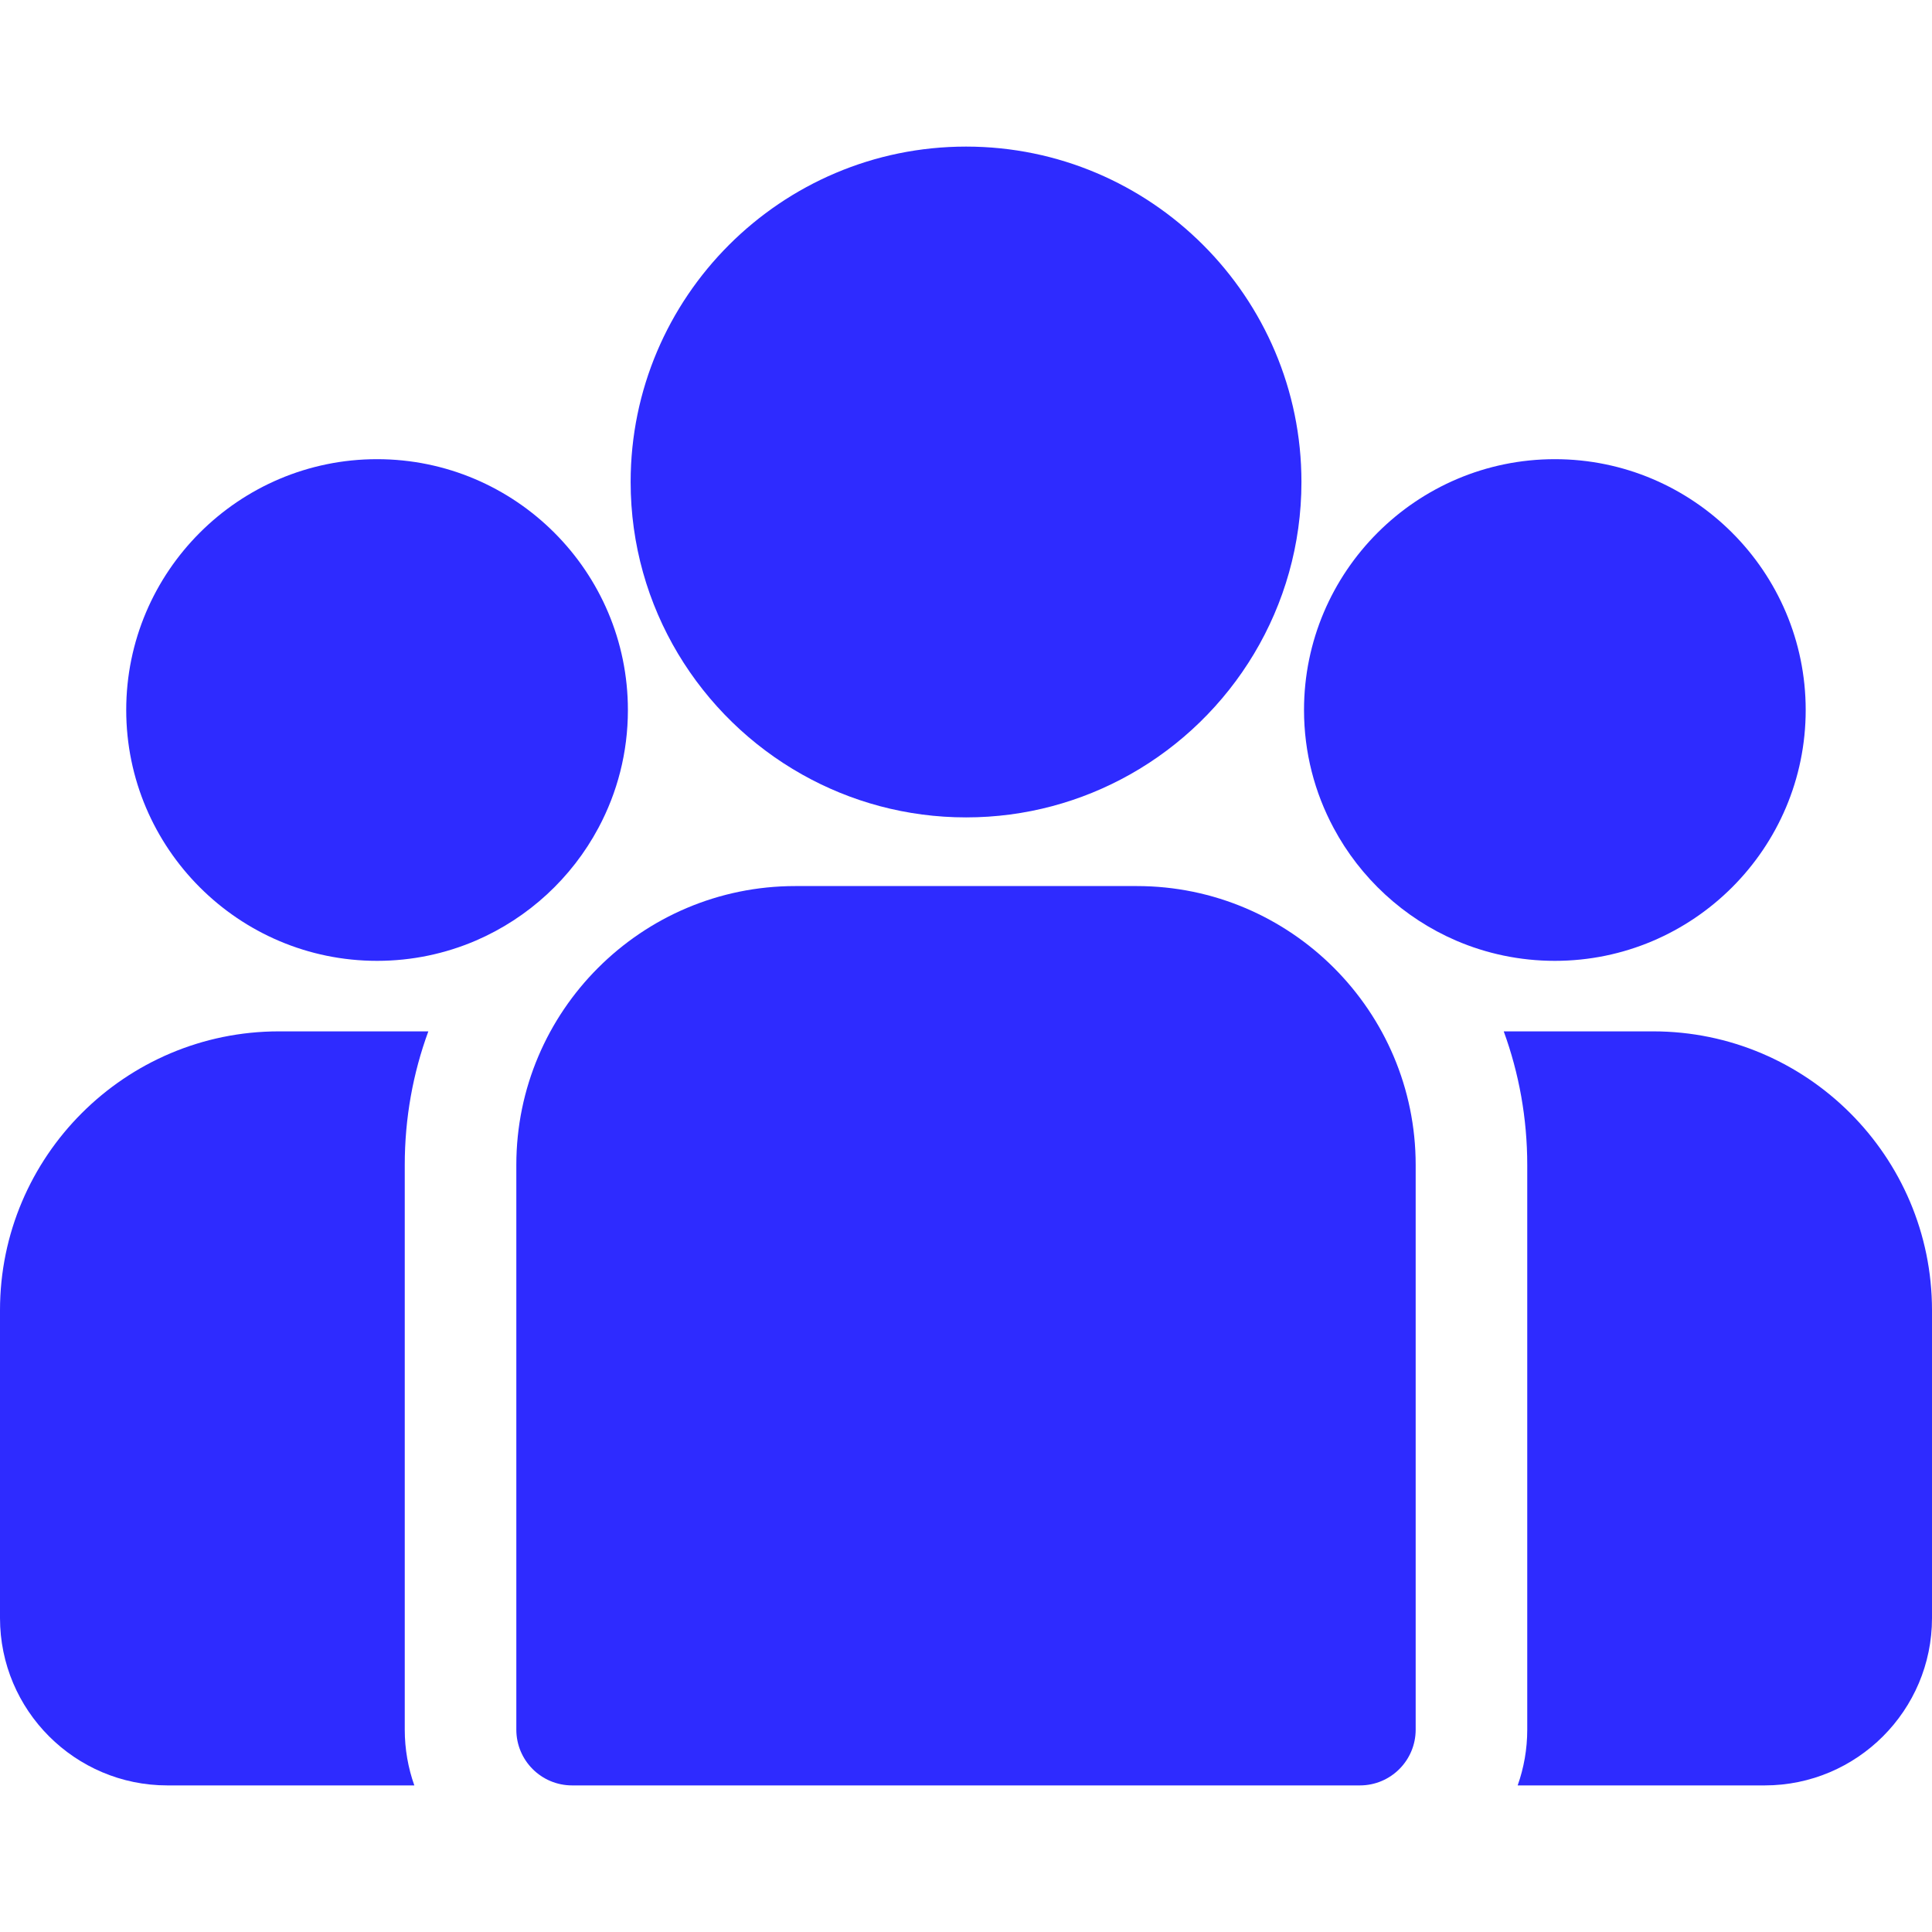 <svg xmlns="http://www.w3.org/2000/svg" width="24" height="24" viewBox="0 0 24 24" fill="none"><g clip-path="url(#clip0_1_2997)"><path d="M20.536 12.812H18.68C18.869 13.33 18.972 13.889 18.972 14.472V21.486C18.972 21.729 18.93 21.962 18.853 22.179H21.922C23.068 22.179 24 21.247 24 20.101V16.276C24 14.366 22.446 12.812 20.536 12.812Z" fill="#2E2BFF"></path><path d="M5.028 14.471C5.028 13.888 5.131 13.329 5.321 12.812H3.465C1.554 12.812 0 14.366 0 16.276V20.1C0 21.246 0.932 22.179 2.079 22.179H5.147C5.07 21.962 5.028 21.729 5.028 21.486V14.471Z" fill="#2E2BFF"></path><path d="M14.122 11.007H9.879C7.968 11.007 6.414 12.561 6.414 14.471V21.486C6.414 21.869 6.724 22.179 7.107 22.179H16.893C17.276 22.179 17.586 21.869 17.586 21.486V14.471C17.586 12.561 16.032 11.007 14.122 11.007Z" fill="#2E2BFF"></path><path d="M12.001 1.821C9.703 1.821 7.834 3.69 7.834 5.987C7.834 7.546 8.694 8.907 9.964 9.621C10.567 9.96 11.261 10.154 12.001 10.154C12.74 10.154 13.434 9.96 14.037 9.621C15.307 8.907 16.167 7.546 16.167 5.987C16.167 3.69 14.298 1.821 12.001 1.821Z" fill="#2E2BFF"></path><path d="M4.684 5.704C2.966 5.704 1.568 7.102 1.568 8.82C1.568 10.538 2.966 11.936 4.684 11.936C5.12 11.936 5.535 11.846 5.912 11.684C6.564 11.403 7.102 10.906 7.434 10.284C7.668 9.847 7.8 9.349 7.8 8.82C7.8 7.102 6.403 5.704 4.684 5.704Z" fill="#2E2BFF"></path><path d="M19.315 5.704C17.597 5.704 16.199 7.102 16.199 8.82C16.199 9.349 16.332 9.847 16.566 10.284C16.898 10.906 17.436 11.403 18.087 11.684C18.464 11.846 18.879 11.936 19.315 11.936C21.033 11.936 22.431 10.538 22.431 8.82C22.431 7.102 21.033 5.704 19.315 5.704Z" fill="#2E2BFF"></path></g><defs><clipPath id="clip0_1_2997"><rect width="24" height="24" fill="white"></rect></clipPath></defs></svg>